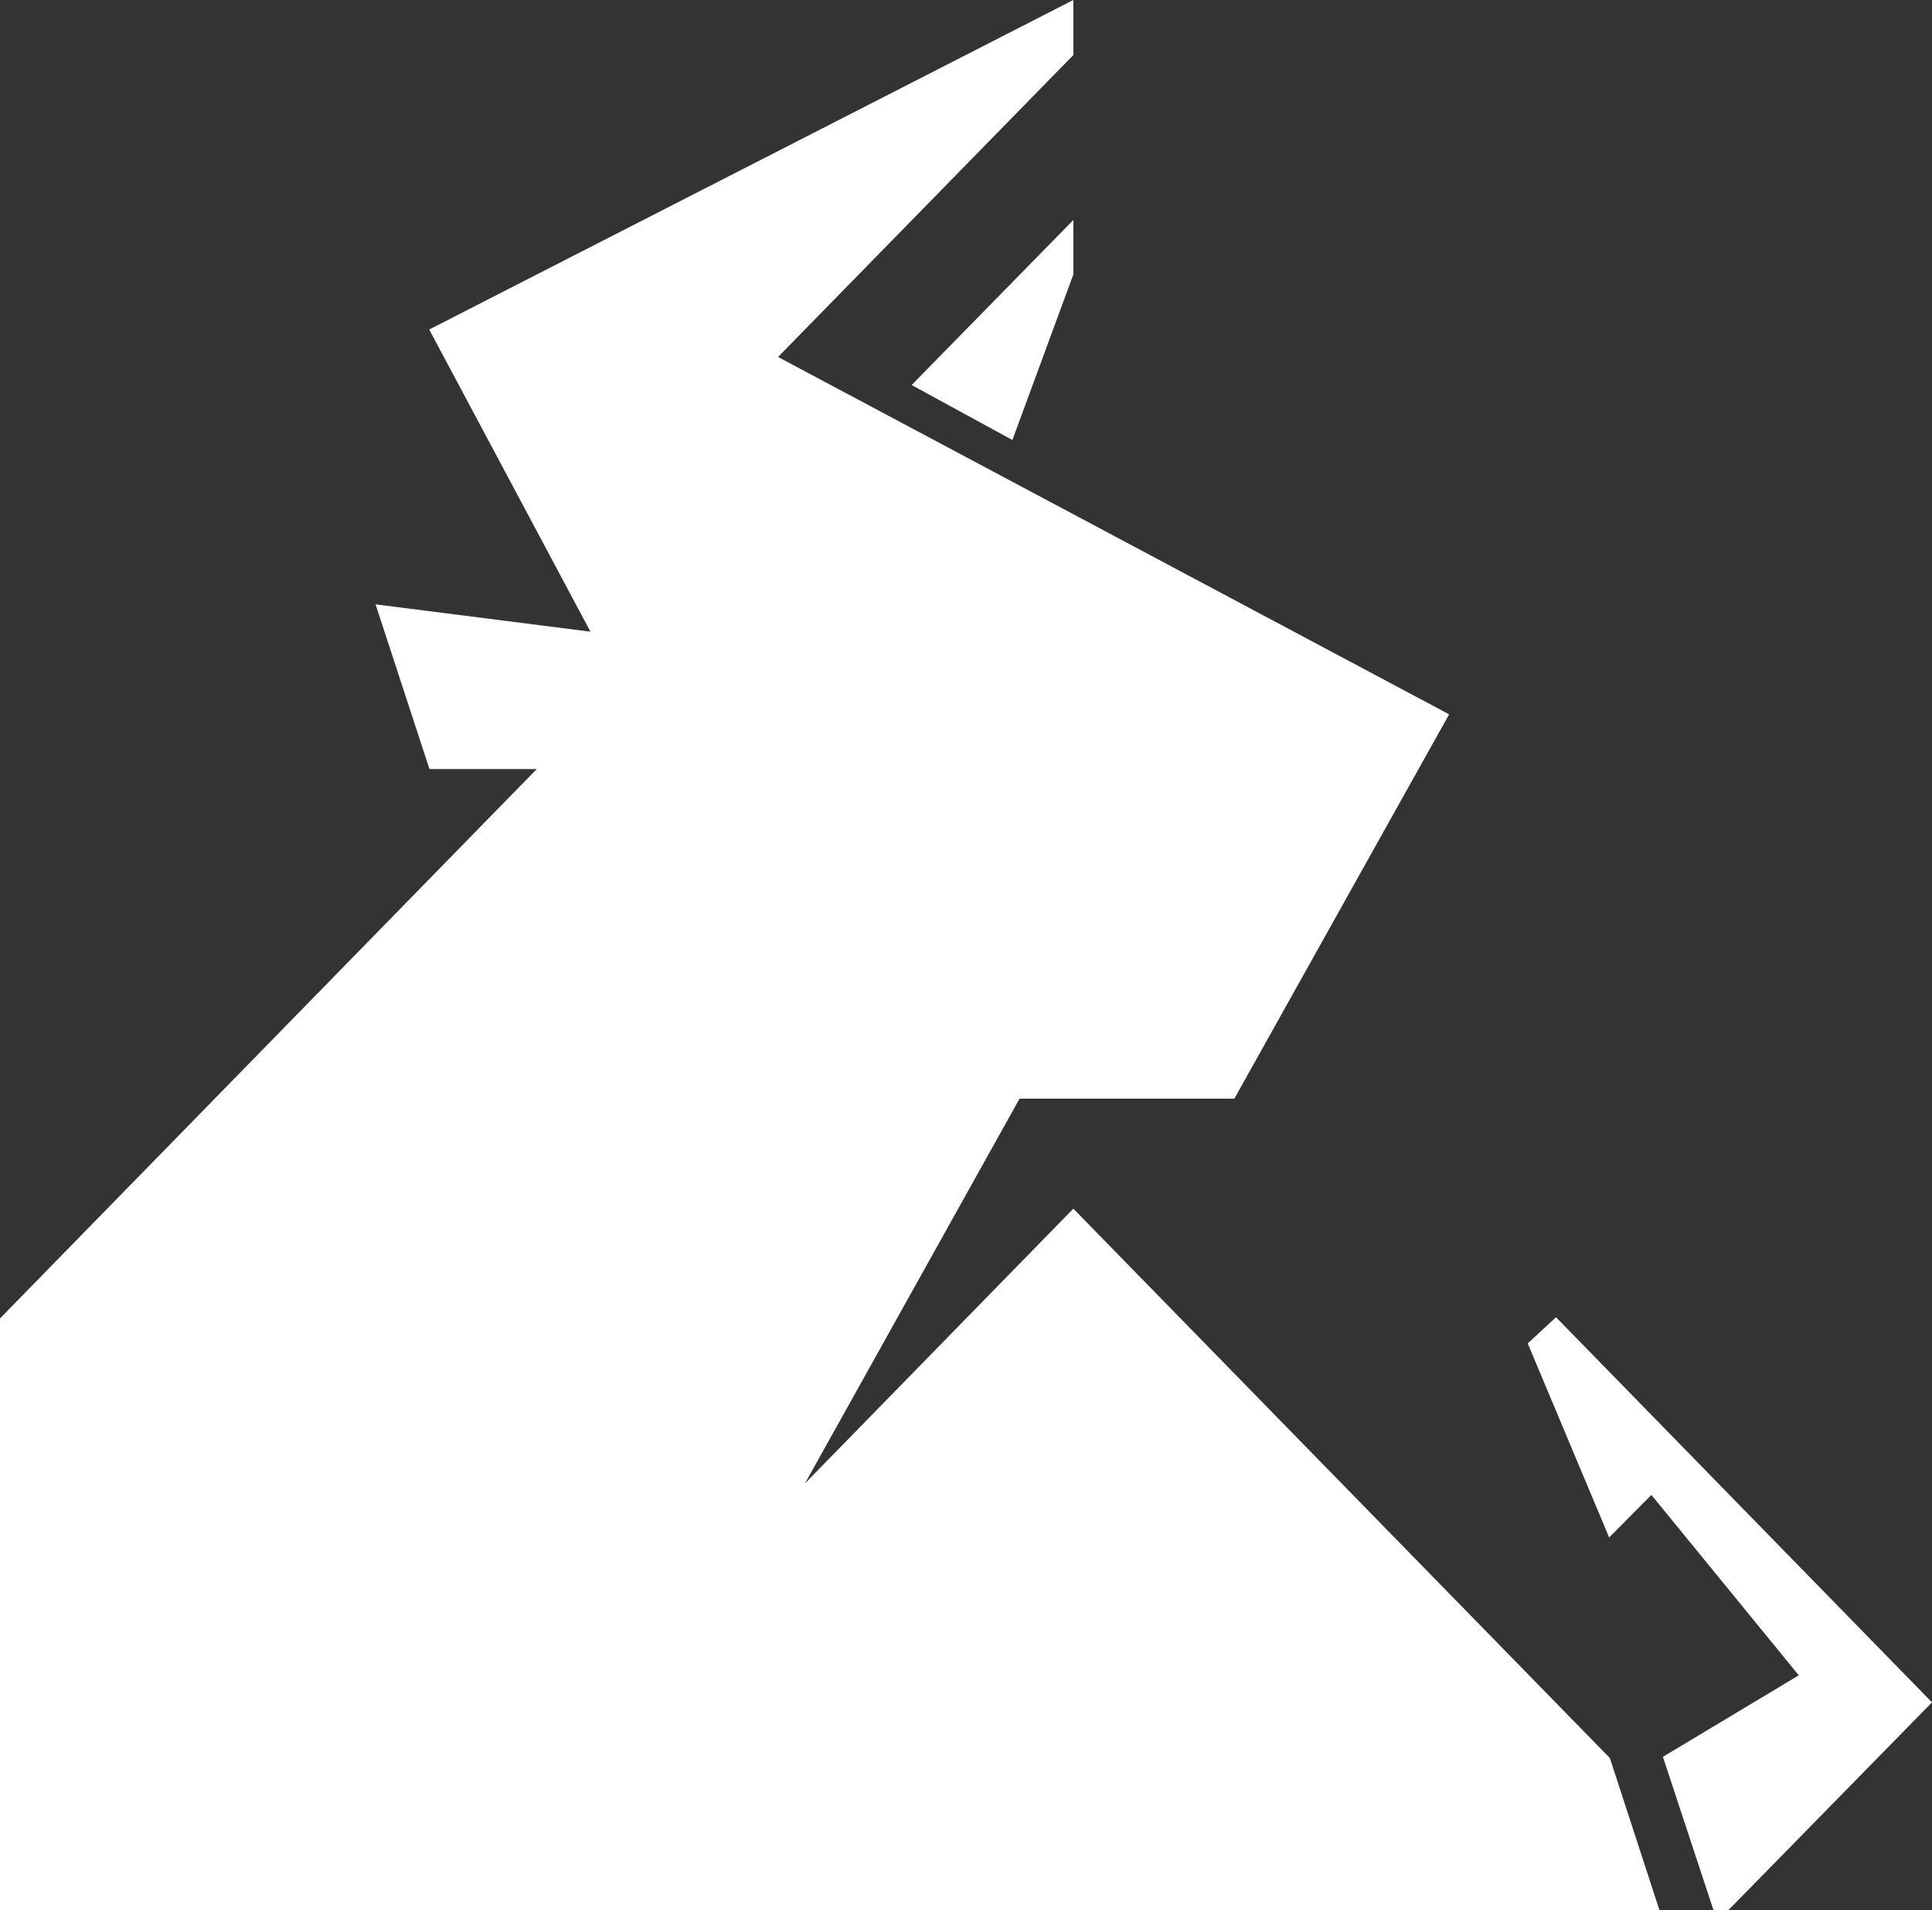 <svg width="727" height="719" viewBox="0 0 727 719" fill="none" xmlns="http://www.w3.org/2000/svg">
<rect x="0" y="0" width="727" height="719" fill="#333333" stroke="none"/>
<g clip-path="url(#clip0_721_15795)">
<path d="M403.889 454.901L302.917 558.287L383.65 413.5H464.472L545.295 268.851L292.775 134.356L403.889 20.723V0L161.511 124.018L222.184 237.743L141.316 227.45L161.6 289.436H201.989L0 496.209V909.755H40.389L161.556 785.737H242.333L363.5 909.755H403.889V827.092H525.056L605.788 909.755H646.222V785.783L605.788 661.674L403.889 454.901Z" fill="white"/>
<path d="M574.883 505.616L605.513 578.646L621.413 562.637L676.863 630.529L625.738 661.218L646.188 723.192L726.997 640.713L585.513 495.754L574.883 505.616Z" fill="white"/>
<path d="M380.957 165.601L403.892 103.305V82.8L343.047 144.912L380.957 165.601Z" fill="white"/>
</g>
<defs>
<clipPath id="clip0_721_15795">
<rect width="727" height="719" fill="white"/>
</clipPath>
</defs>
</svg>
